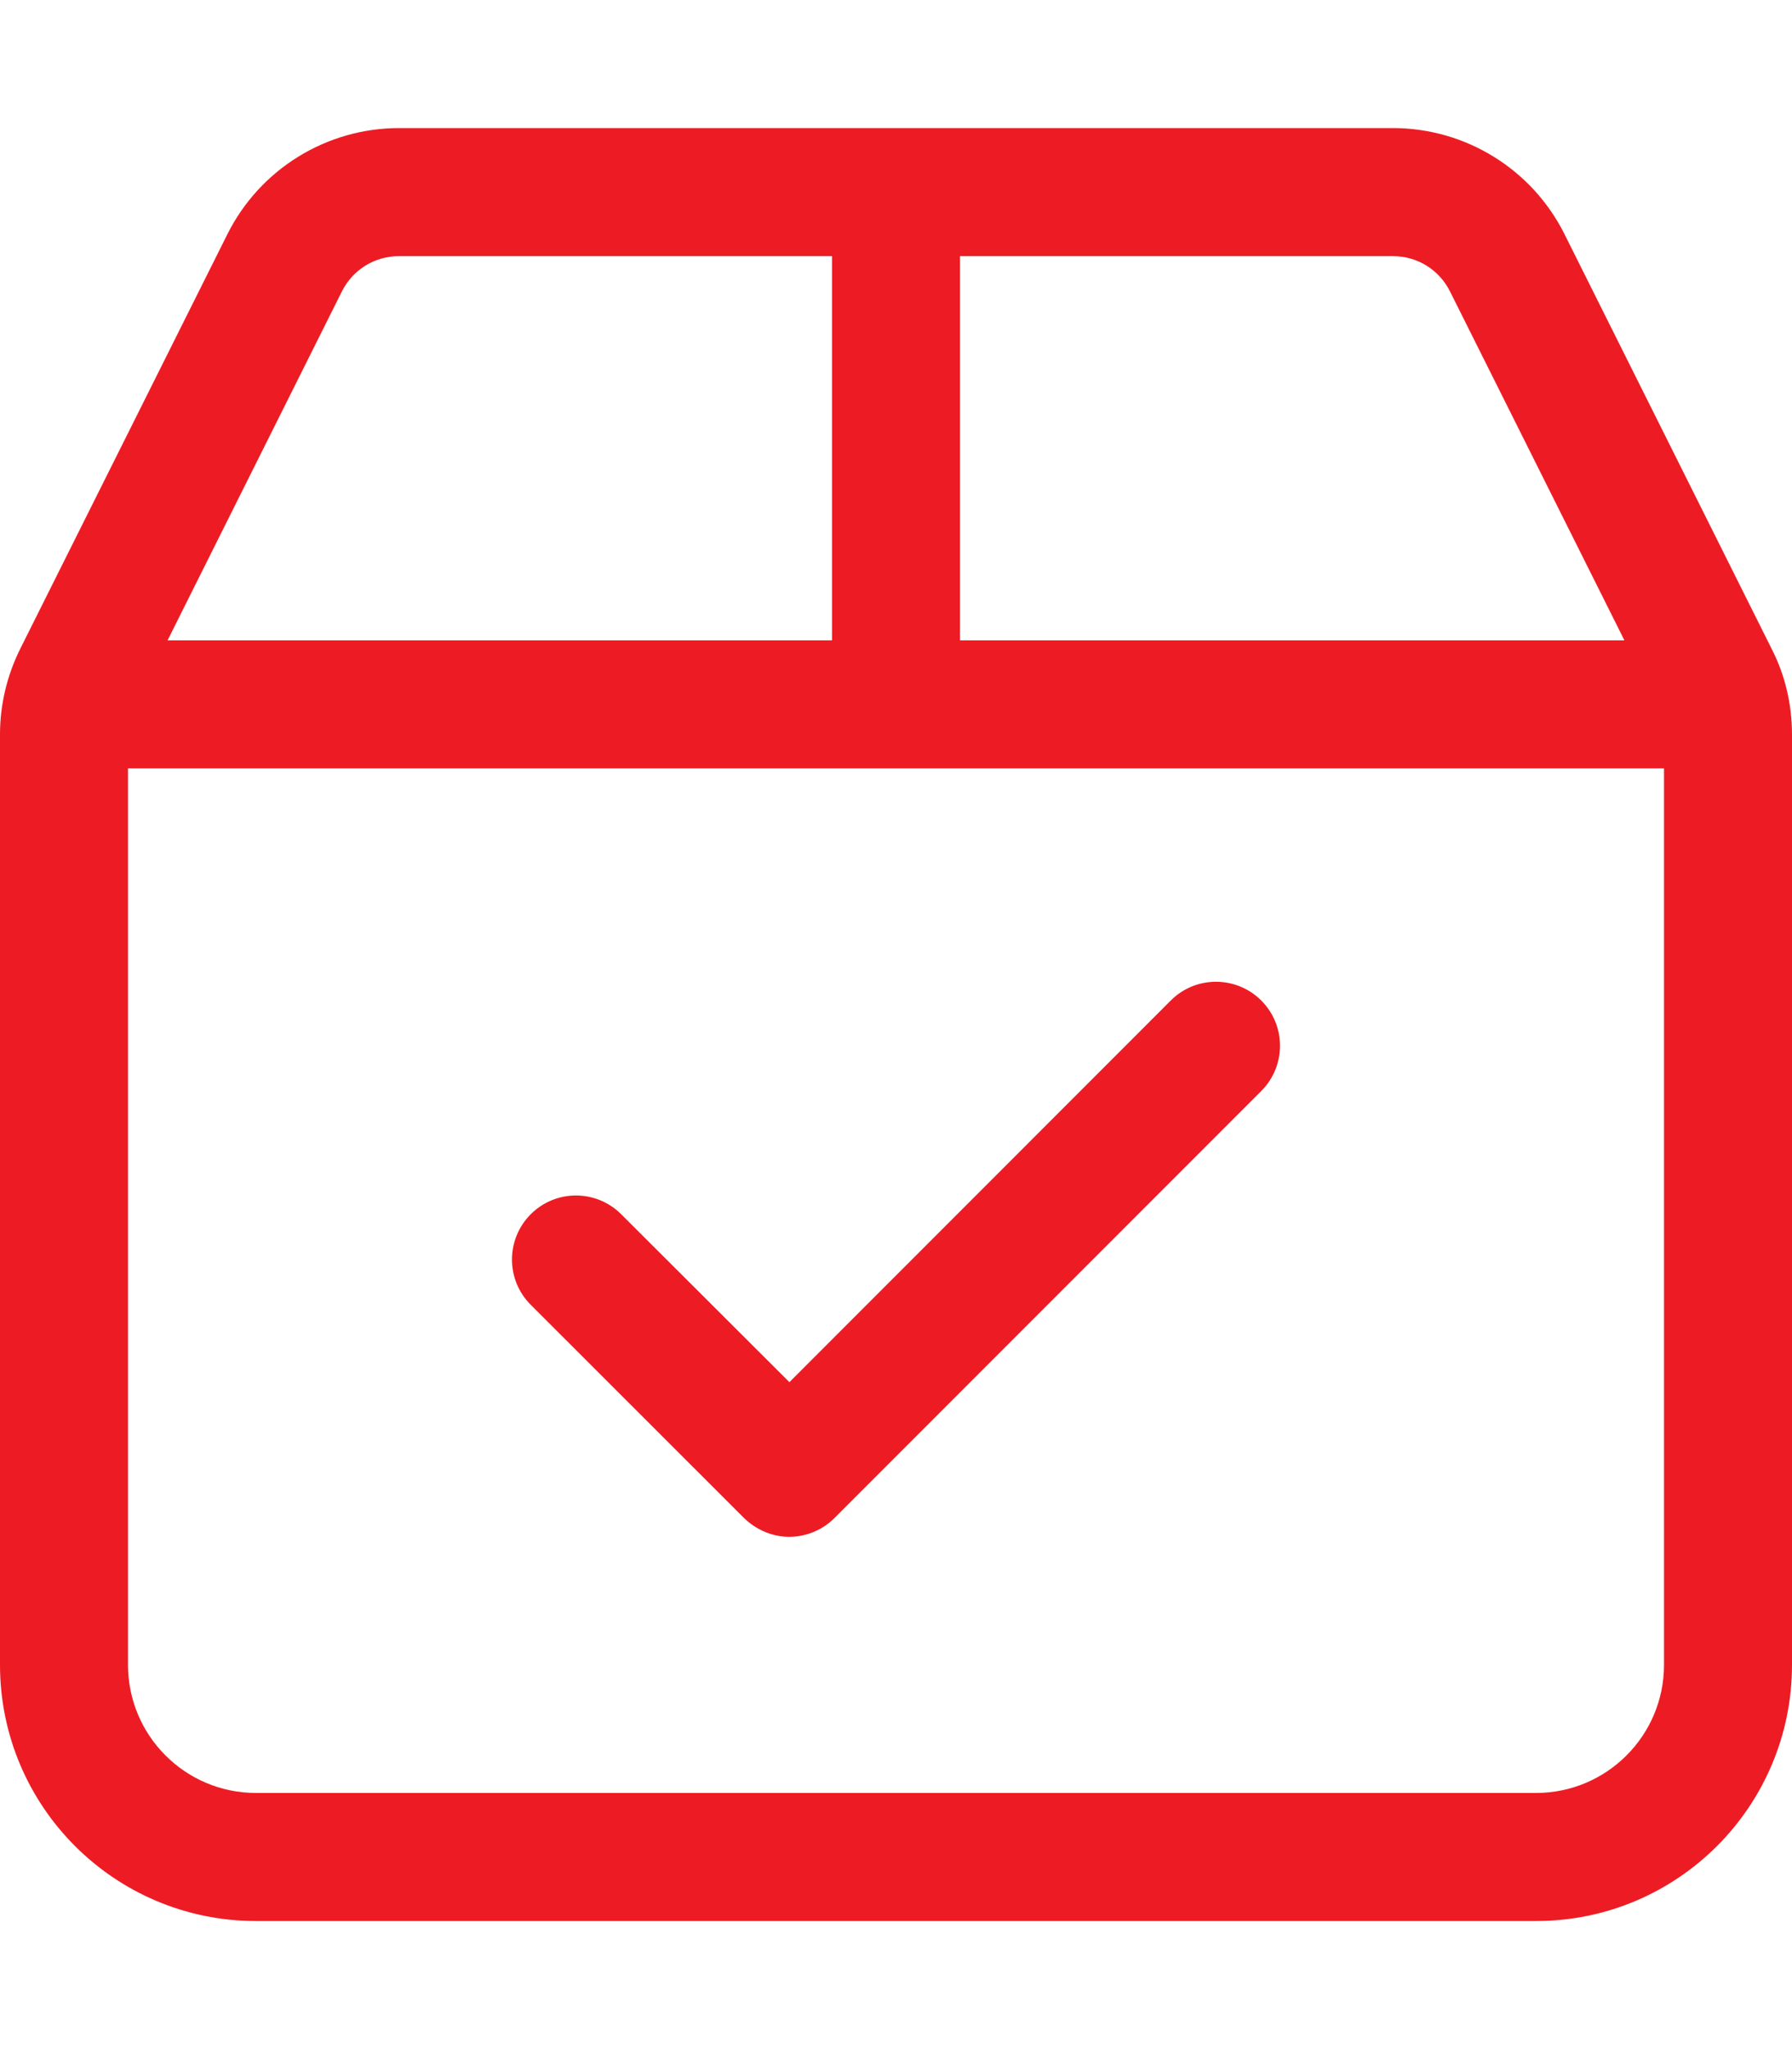  <svg class="feature-icon" xmlns="http://www.w3.org/2000/svg" viewBox="0 0 448 512"  fill="#ed1c24">
                                    <path
                                        d="M442.9 162.1l-51.78-103.6C383 42.27 366.4 32 348.2 32H99.78C81.6 32 64.97 42.27 56.84 58.54L5.066 162.1C1.734 168.8 0 176.1 0 183.5V416c0 35.35 28.65 64 64 64h320c35.35 0 64-28.65 64-64V183.5C448 176.1 446.3 168.7 442.9 162.1zM240 64h108.2c6.125 0 11.59 3.375 14.31 8.844L406.1 160H240V64zM85.47 72.83C88.19 67.38 93.66 64 99.78 64H208v96H41.89L85.47 72.83zM416 416c0 17.67-14.33 32-32 32H64c-17.67 0-32-14.33-32-32V192h384V416zM186 379.3C189.2 382.4 193.3 384 197.3 384s8.188-1.562 11.31-4.688l106.7-106.7c6.25-6.25 6.25-16.38 0-22.62s-16.38-6.25-22.62 0l-95.34 95.36L155.3 303.4c-6.25-6.25-16.38-6.25-22.62 0s-6.25 16.38 0 22.62L186 379.3z" />
                                </svg>